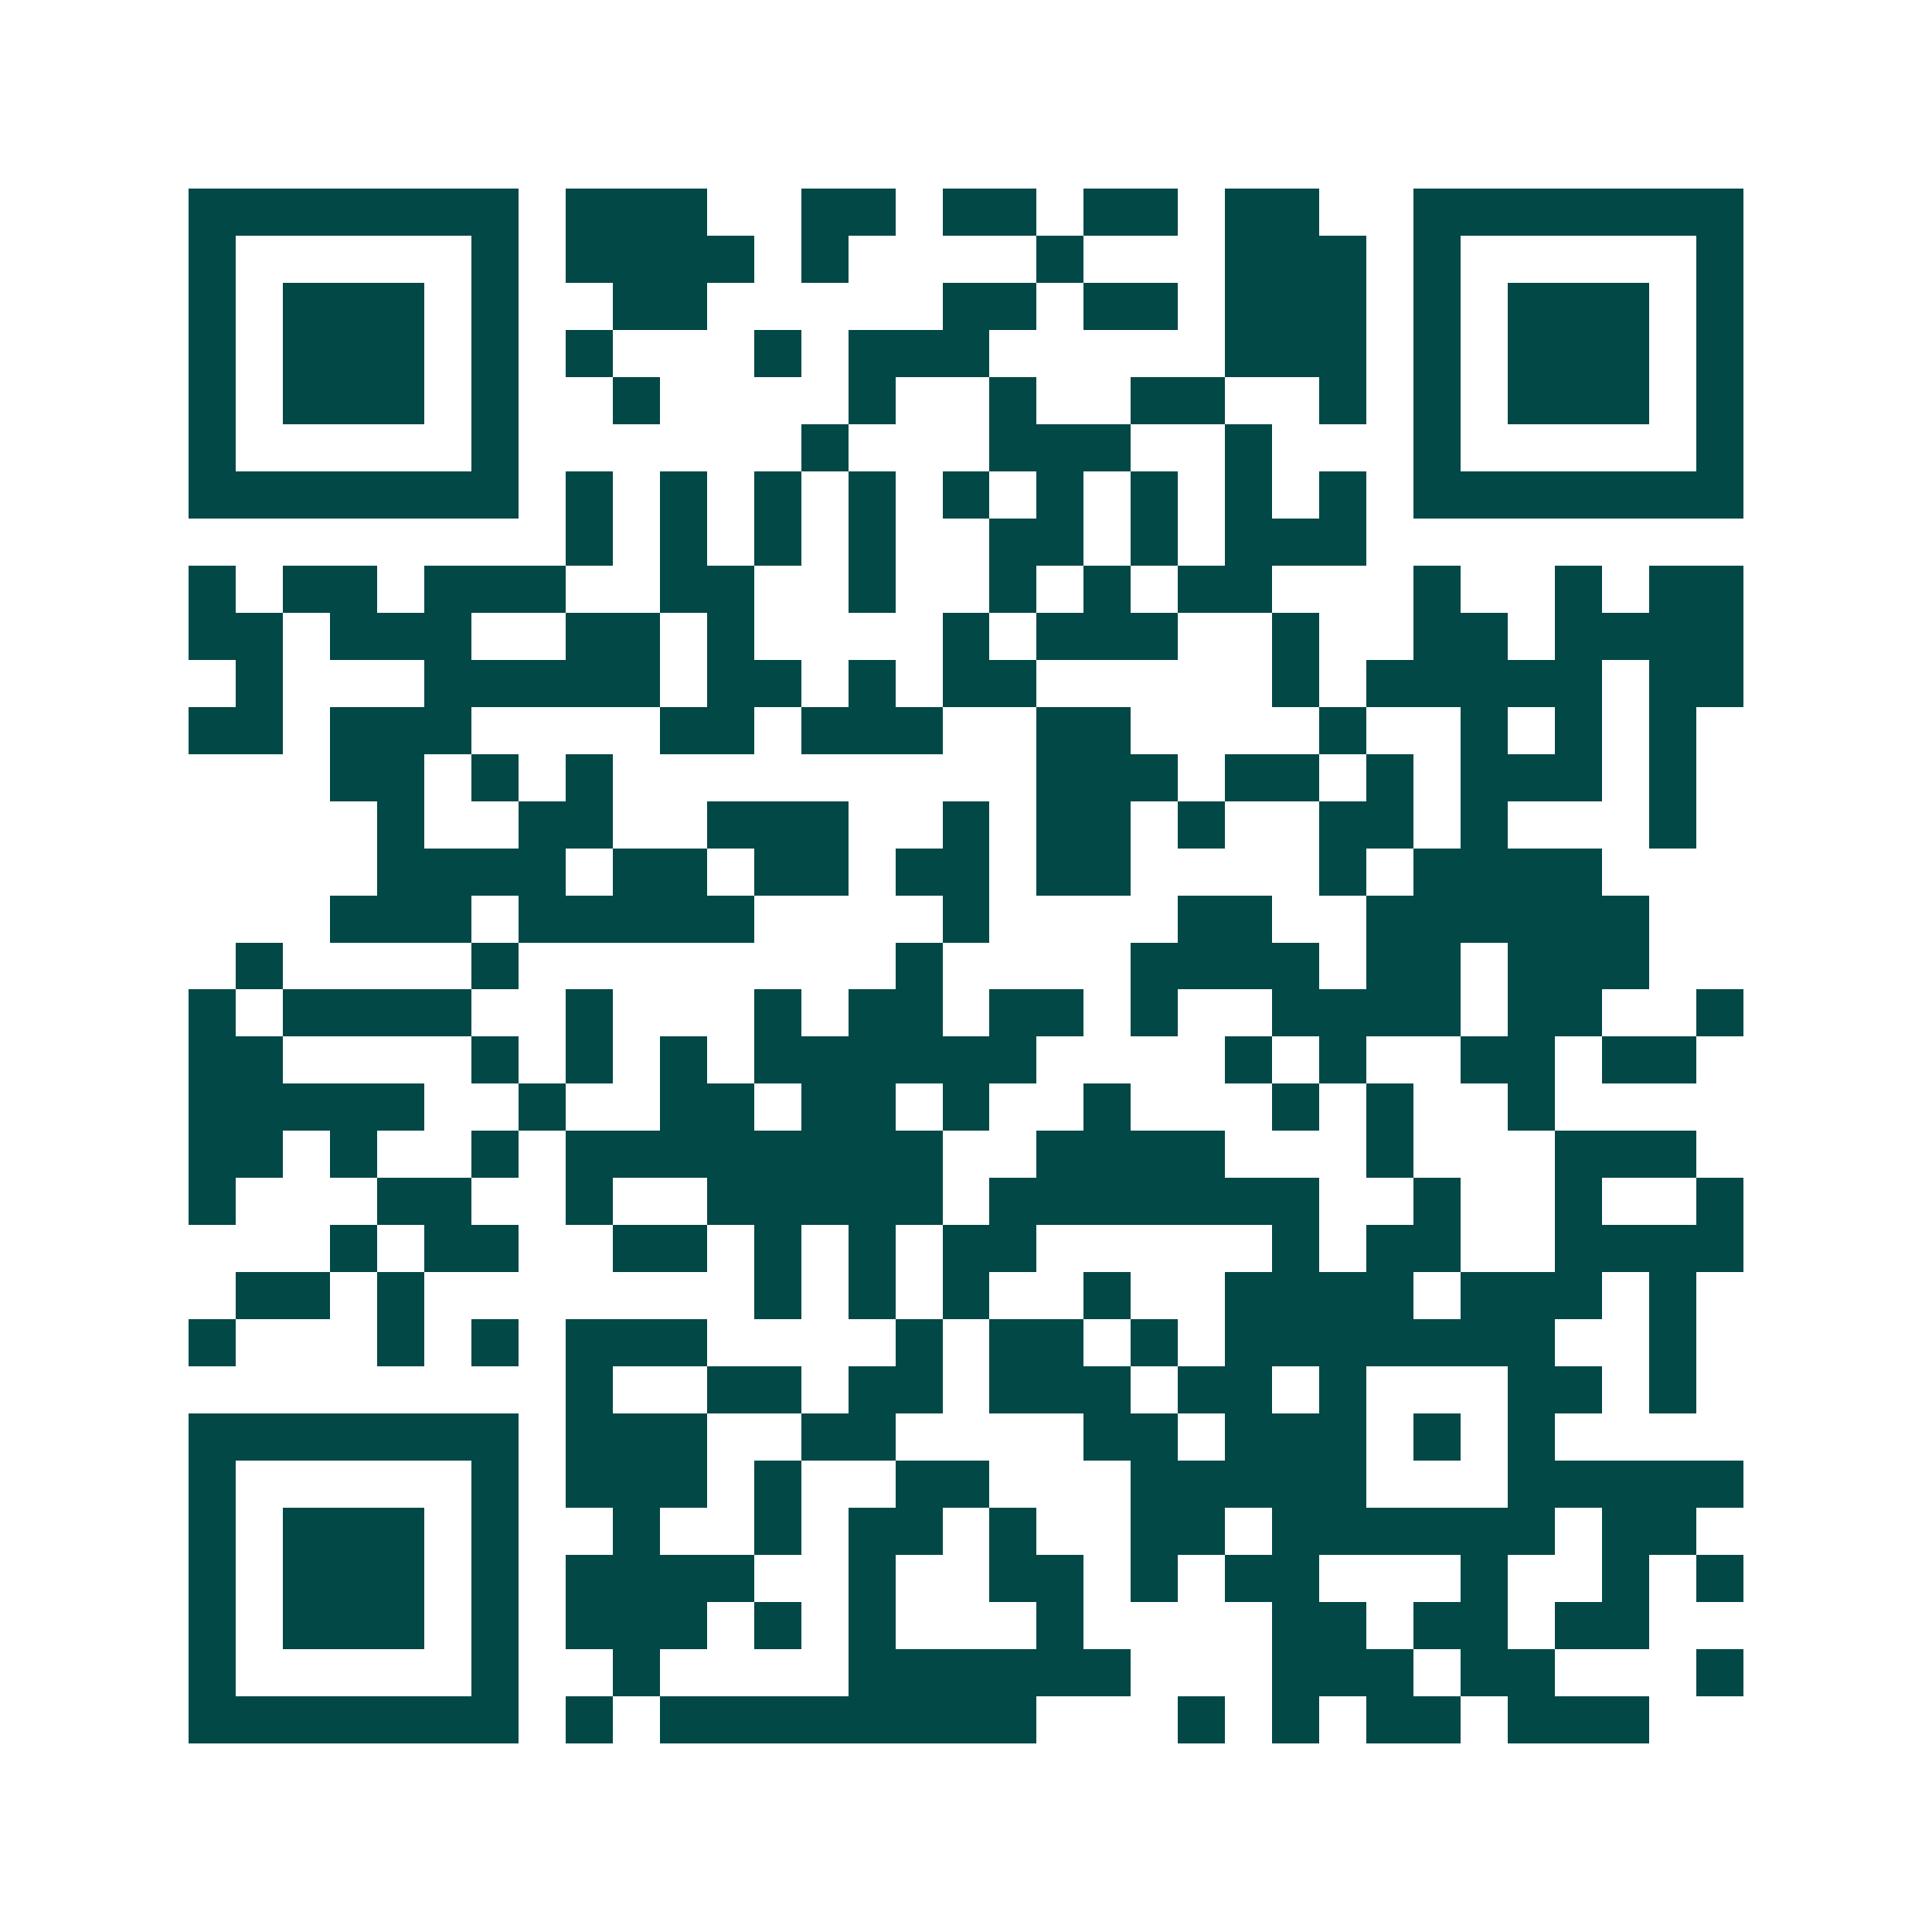 <svg xmlns="http://www.w3.org/2000/svg" width="200" height="200" viewBox="0 0 41 41" shape-rendering="crispEdges"><path fill="#ffffff" d="M0 0h41v41H0z"/><path stroke="#014847" d="M4 4.5h7m1 0h3m2 0h2m1 0h2m1 0h2m1 0h2m2 0h7M4 5.5h1m5 0h1m1 0h4m1 0h1m4 0h1m3 0h3m1 0h1m5 0h1M4 6.5h1m1 0h3m1 0h1m2 0h2m5 0h2m1 0h2m1 0h3m1 0h1m1 0h3m1 0h1M4 7.5h1m1 0h3m1 0h1m1 0h1m3 0h1m1 0h3m5 0h3m1 0h1m1 0h3m1 0h1M4 8.5h1m1 0h3m1 0h1m2 0h1m4 0h1m2 0h1m2 0h2m2 0h1m1 0h1m1 0h3m1 0h1M4 9.5h1m5 0h1m6 0h1m3 0h3m2 0h1m3 0h1m5 0h1M4 10.5h7m1 0h1m1 0h1m1 0h1m1 0h1m1 0h1m1 0h1m1 0h1m1 0h1m1 0h1m1 0h7M12 11.5h1m1 0h1m1 0h1m1 0h1m2 0h2m1 0h1m1 0h3M4 12.5h1m1 0h2m1 0h3m2 0h2m2 0h1m2 0h1m1 0h1m1 0h2m3 0h1m2 0h1m1 0h2M4 13.5h2m1 0h3m2 0h2m1 0h1m4 0h1m1 0h3m2 0h1m2 0h2m1 0h4M5 14.5h1m3 0h5m1 0h2m1 0h1m1 0h2m5 0h1m1 0h5m1 0h2M4 15.5h2m1 0h3m4 0h2m1 0h3m2 0h2m4 0h1m2 0h1m1 0h1m1 0h1M7 16.5h2m1 0h1m1 0h1m9 0h3m1 0h2m1 0h1m1 0h3m1 0h1M8 17.5h1m2 0h2m2 0h3m2 0h1m1 0h2m1 0h1m2 0h2m1 0h1m3 0h1M8 18.5h4m1 0h2m1 0h2m1 0h2m1 0h2m4 0h1m1 0h4M7 19.5h3m1 0h5m4 0h1m4 0h2m2 0h6M5 20.5h1m4 0h1m8 0h1m4 0h4m1 0h2m1 0h3M4 21.5h1m1 0h4m2 0h1m3 0h1m1 0h2m1 0h2m1 0h1m2 0h4m1 0h2m2 0h1M4 22.5h2m4 0h1m1 0h1m1 0h1m1 0h6m4 0h1m1 0h1m2 0h2m1 0h2M4 23.5h5m2 0h1m2 0h2m1 0h2m1 0h1m2 0h1m3 0h1m1 0h1m2 0h1M4 24.5h2m1 0h1m2 0h1m1 0h8m2 0h4m3 0h1m3 0h3M4 25.5h1m3 0h2m2 0h1m2 0h5m1 0h7m2 0h1m2 0h1m2 0h1M7 26.5h1m1 0h2m2 0h2m1 0h1m1 0h1m1 0h2m5 0h1m1 0h2m2 0h4M5 27.5h2m1 0h1m7 0h1m1 0h1m1 0h1m2 0h1m2 0h4m1 0h3m1 0h1M4 28.5h1m3 0h1m1 0h1m1 0h3m4 0h1m1 0h2m1 0h1m1 0h7m2 0h1M12 29.5h1m2 0h2m1 0h2m1 0h3m1 0h2m1 0h1m3 0h2m1 0h1M4 30.5h7m1 0h3m2 0h2m4 0h2m1 0h3m1 0h1m1 0h1M4 31.5h1m5 0h1m1 0h3m1 0h1m2 0h2m3 0h5m3 0h5M4 32.5h1m1 0h3m1 0h1m2 0h1m2 0h1m1 0h2m1 0h1m2 0h2m1 0h6m1 0h2M4 33.5h1m1 0h3m1 0h1m1 0h4m2 0h1m2 0h2m1 0h1m1 0h2m3 0h1m2 0h1m1 0h1M4 34.5h1m1 0h3m1 0h1m1 0h3m1 0h1m1 0h1m3 0h1m4 0h2m1 0h2m1 0h2M4 35.5h1m5 0h1m2 0h1m4 0h6m3 0h3m1 0h2m3 0h1M4 36.5h7m1 0h1m1 0h8m3 0h1m1 0h1m1 0h2m1 0h3"/></svg>
